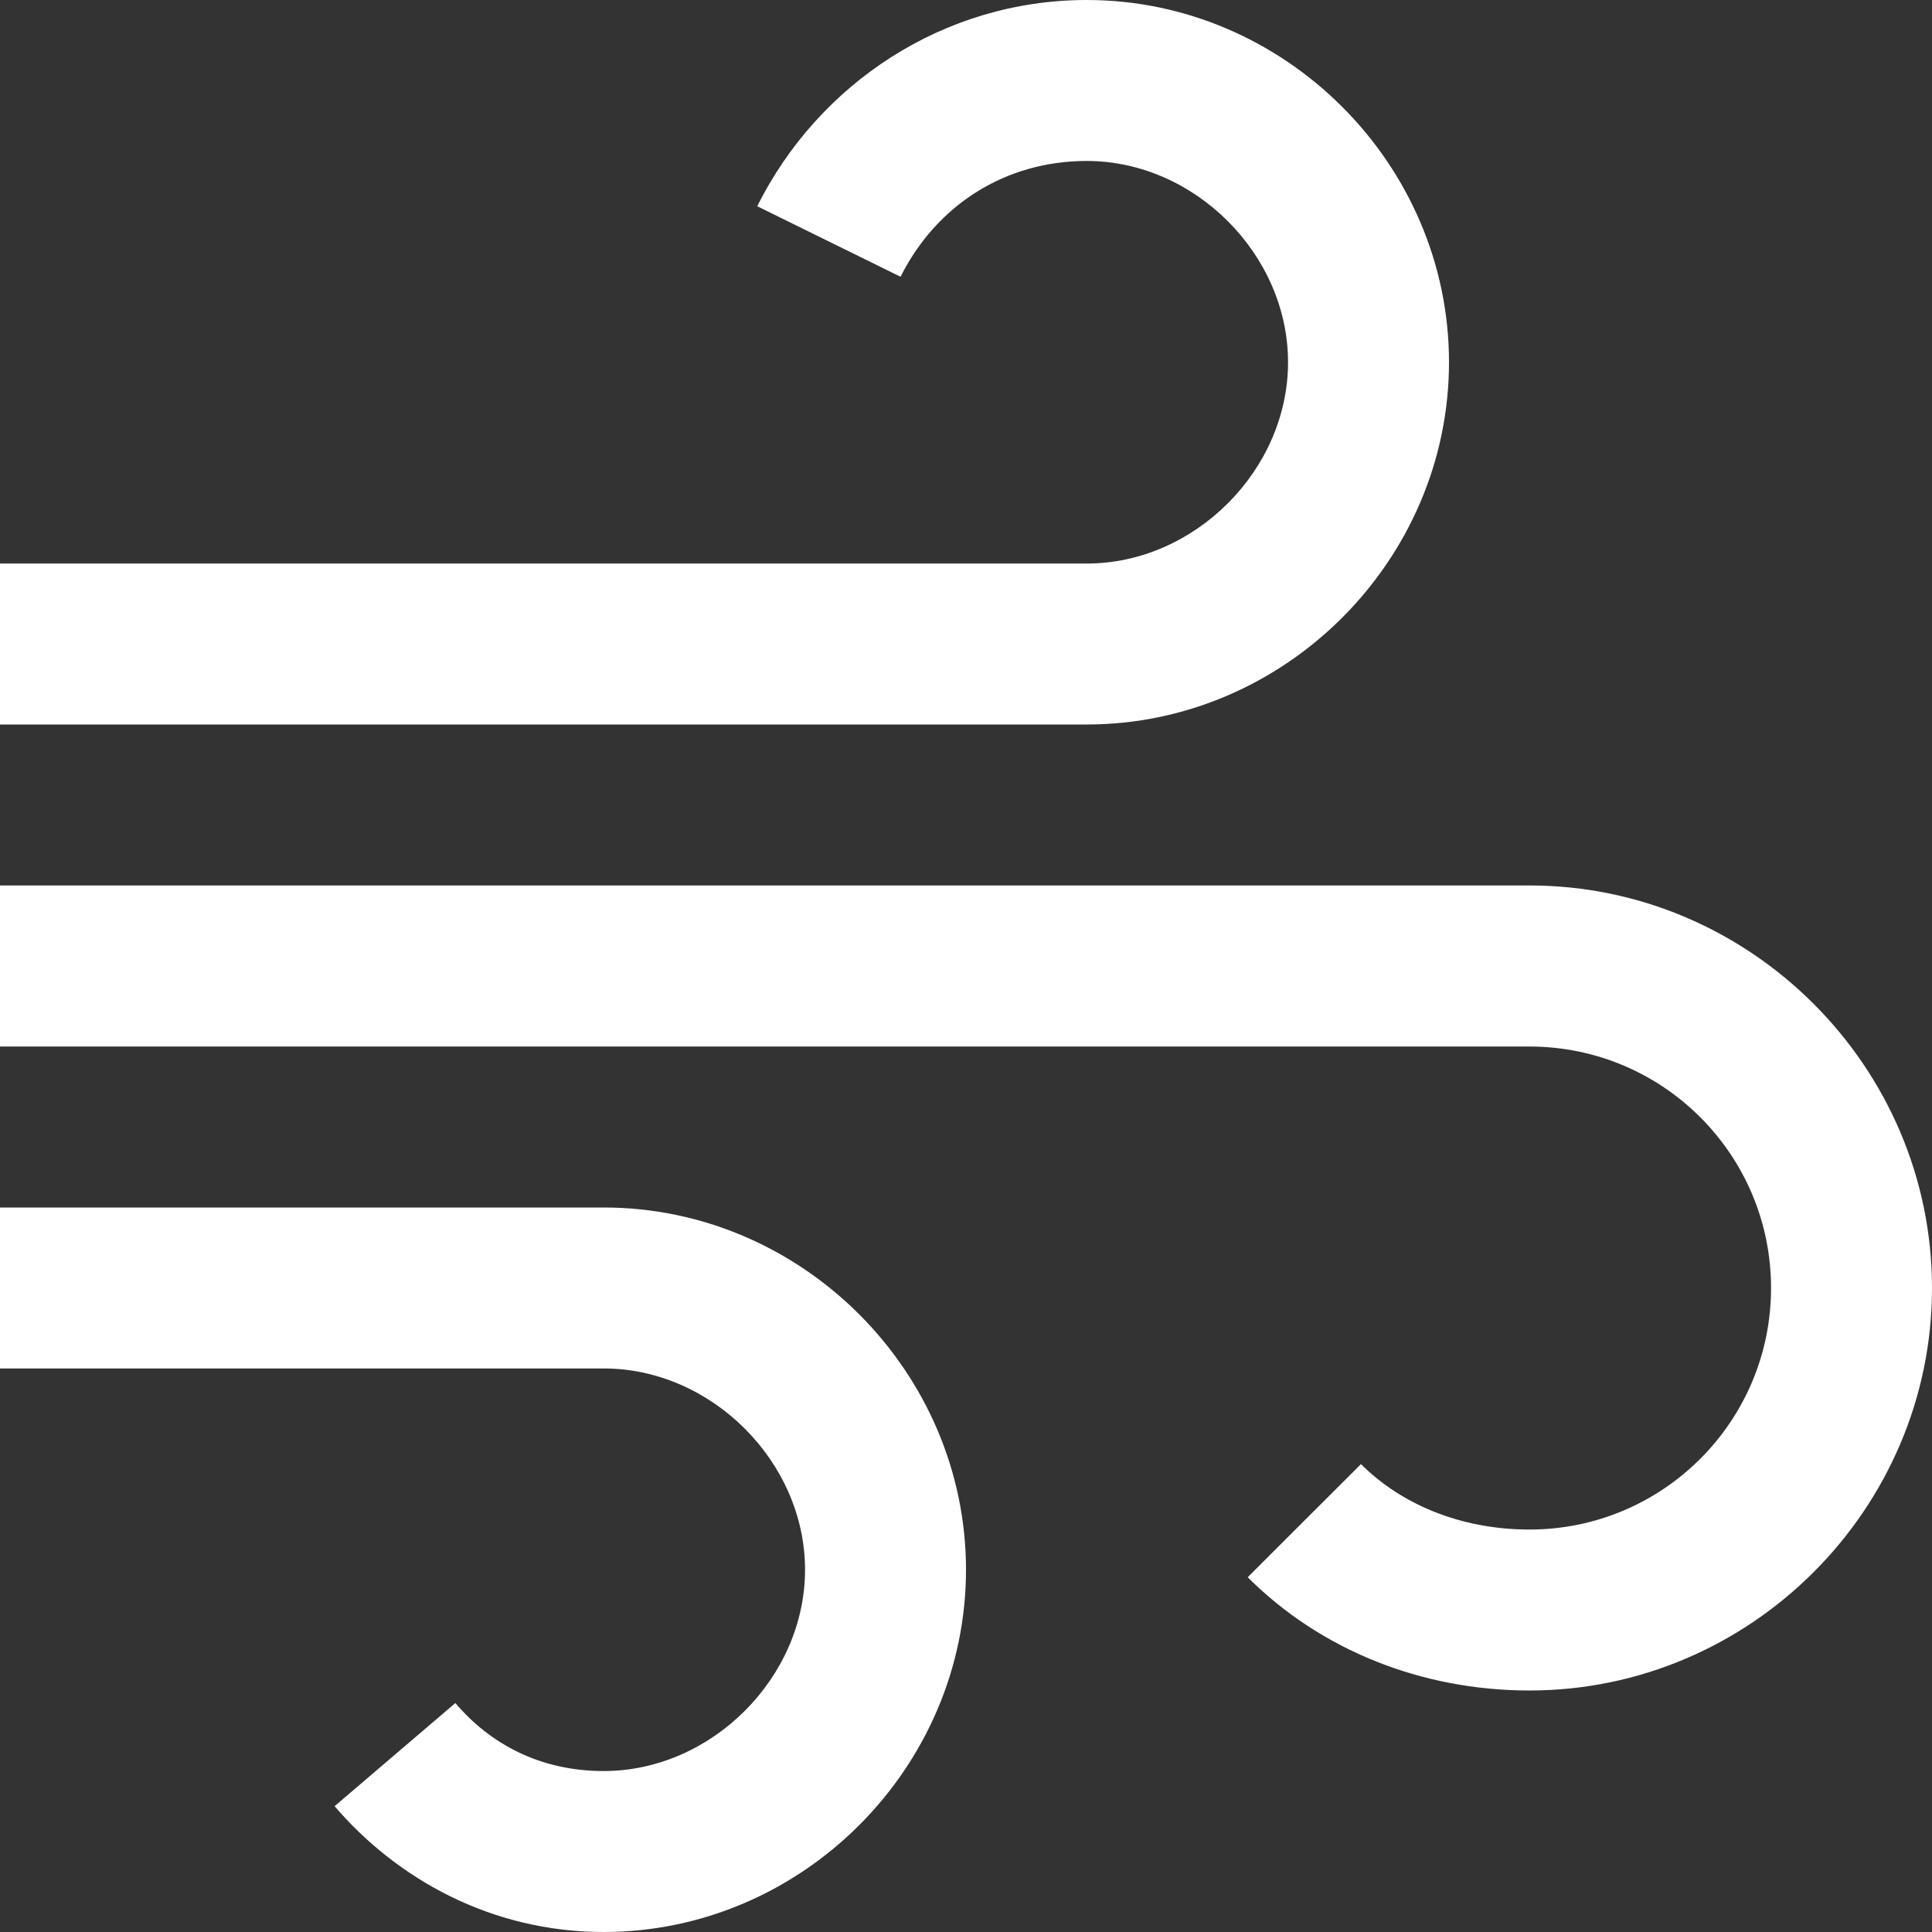 <svg width="16" height="16" viewBox="0 0 16 16" fill="none" xmlns="http://www.w3.org/2000/svg">
<rect x="0" y="0" width="16" height="16" fill="#333333" stroke="none"/>
<path d="M9 0C7.812 0 6.776 0.695 6.271 1.708L7.458 2.292C7.753 1.703 8.32 1.333 9 1.333C9.893 1.333 10.667 2.107 10.667 3C10.667 3.893 9.893 4.667 9 4.667H0V6H9C10.641 6 12 4.641 12 3C12 1.359 10.641 0 9 0ZM0 7.333V8.667H12.667C13.771 8.667 14.667 9.562 14.667 10.667C14.667 11.771 13.771 12.667 12.667 12.667C12.094 12.667 11.602 12.456 11.271 12.125L10.333 13.062C10.935 13.664 11.771 14 12.667 14C14.497 14 16 12.497 16 10.667C16 8.836 14.497 7.333 12.667 7.333H0ZM0 10V11.333H5C5.893 11.333 6.667 12.107 6.667 13C6.667 13.893 5.893 14.667 5 14.667C4.469 14.667 4.057 14.44 3.771 14.104L2.771 14.958C3.284 15.557 4.065 16 5 16C6.641 16 8 14.641 8 13C8 11.359 6.641 10 5 10H0Z" fill="white"/>
</svg>
